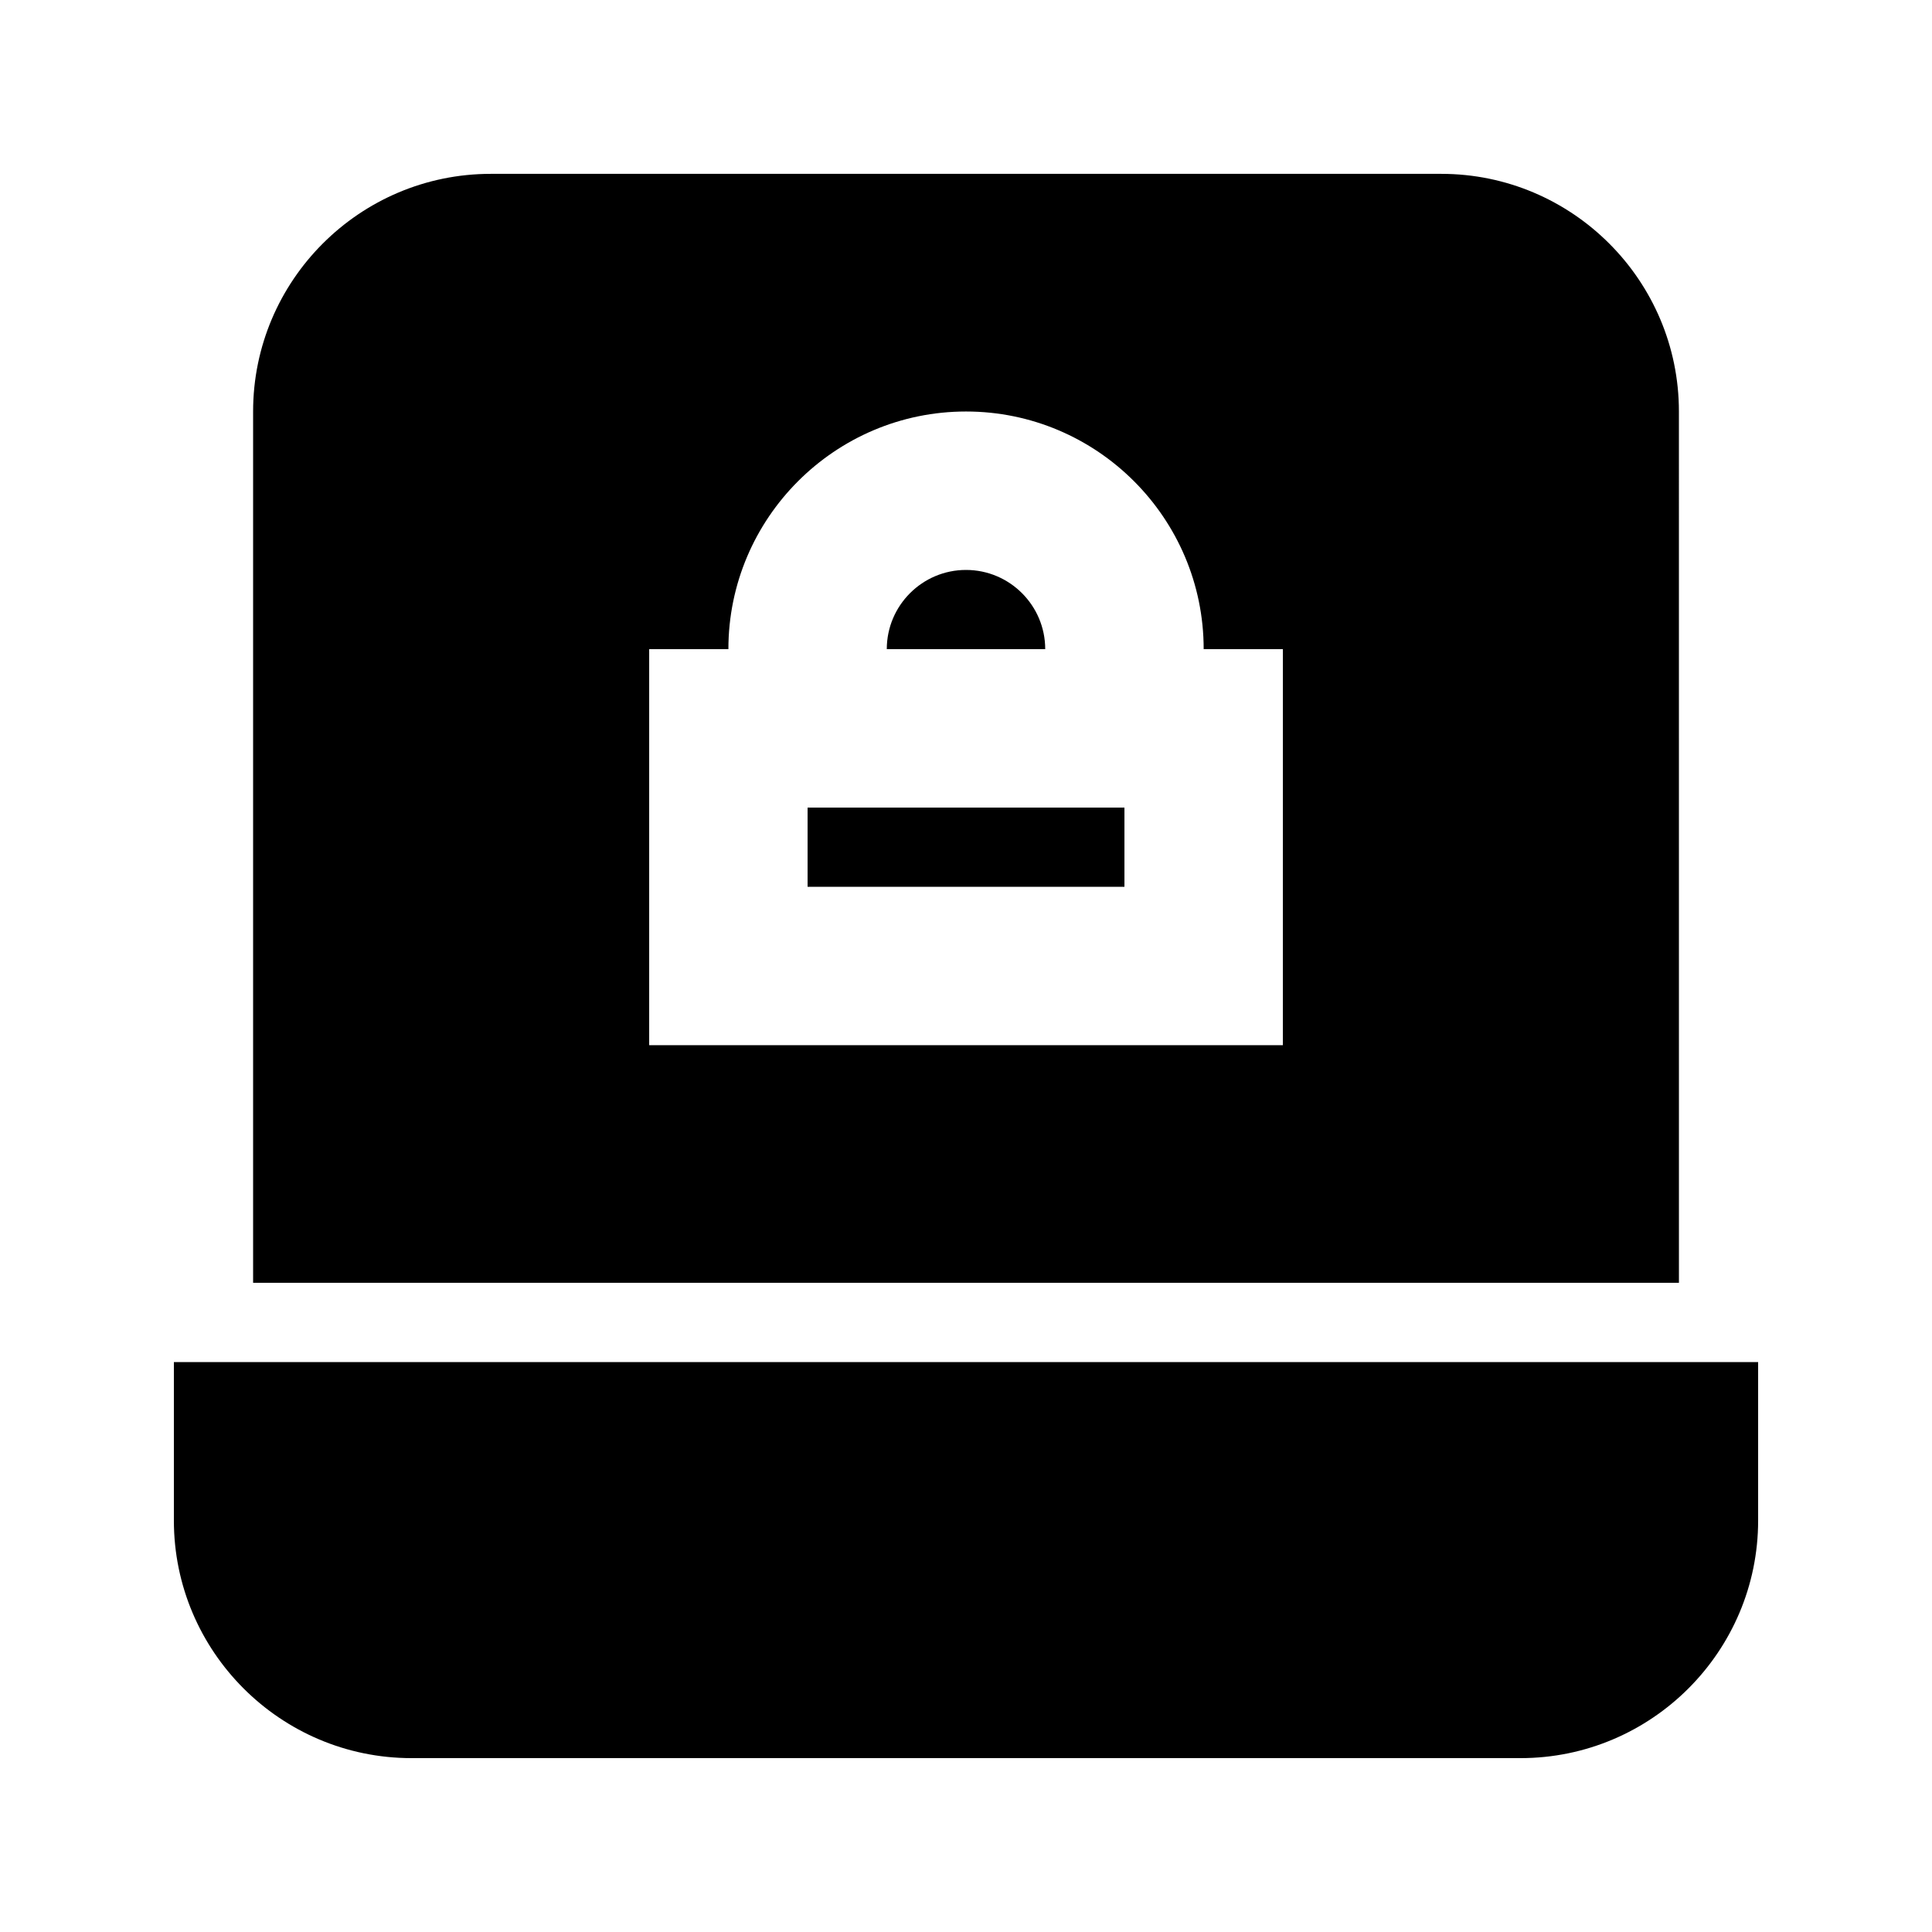 <?xml version="1.0" encoding="UTF-8"?>
<!-- Uploaded to: ICON Repo, www.iconrepo.com, Generator: ICON Repo Mixer Tools -->
<svg fill="#000000" width="800px" height="800px" version="1.1" viewBox="144 144 512 512" xmlns="http://www.w3.org/2000/svg">
 <g>
  <path d="m588.93 253.05c0-34.723-28.254-62.977-62.977-62.977h-251.9c-34.723 0-62.977 28.254-62.977 62.977v230.91h377.86zm-104.96 167.94h-167.93v-104.96h20.992c0-34.723 28.254-62.977 62.977-62.977s62.977 28.254 62.977 62.977h20.992z"/>
  <path d="m358.02 358.02h83.969v20.992h-83.969z"/>
  <path d="m400 295.04c-11.566 0-20.992 9.406-20.992 20.992h41.984c0-11.59-9.426-20.992-20.992-20.992z"/>
  <path d="m190.08 504.96v41.984c0 34.723 28.254 62.977 62.977 62.977h293.89c34.723 0 62.977-28.254 62.977-62.977v-41.984z"/>
 </g>
</svg>